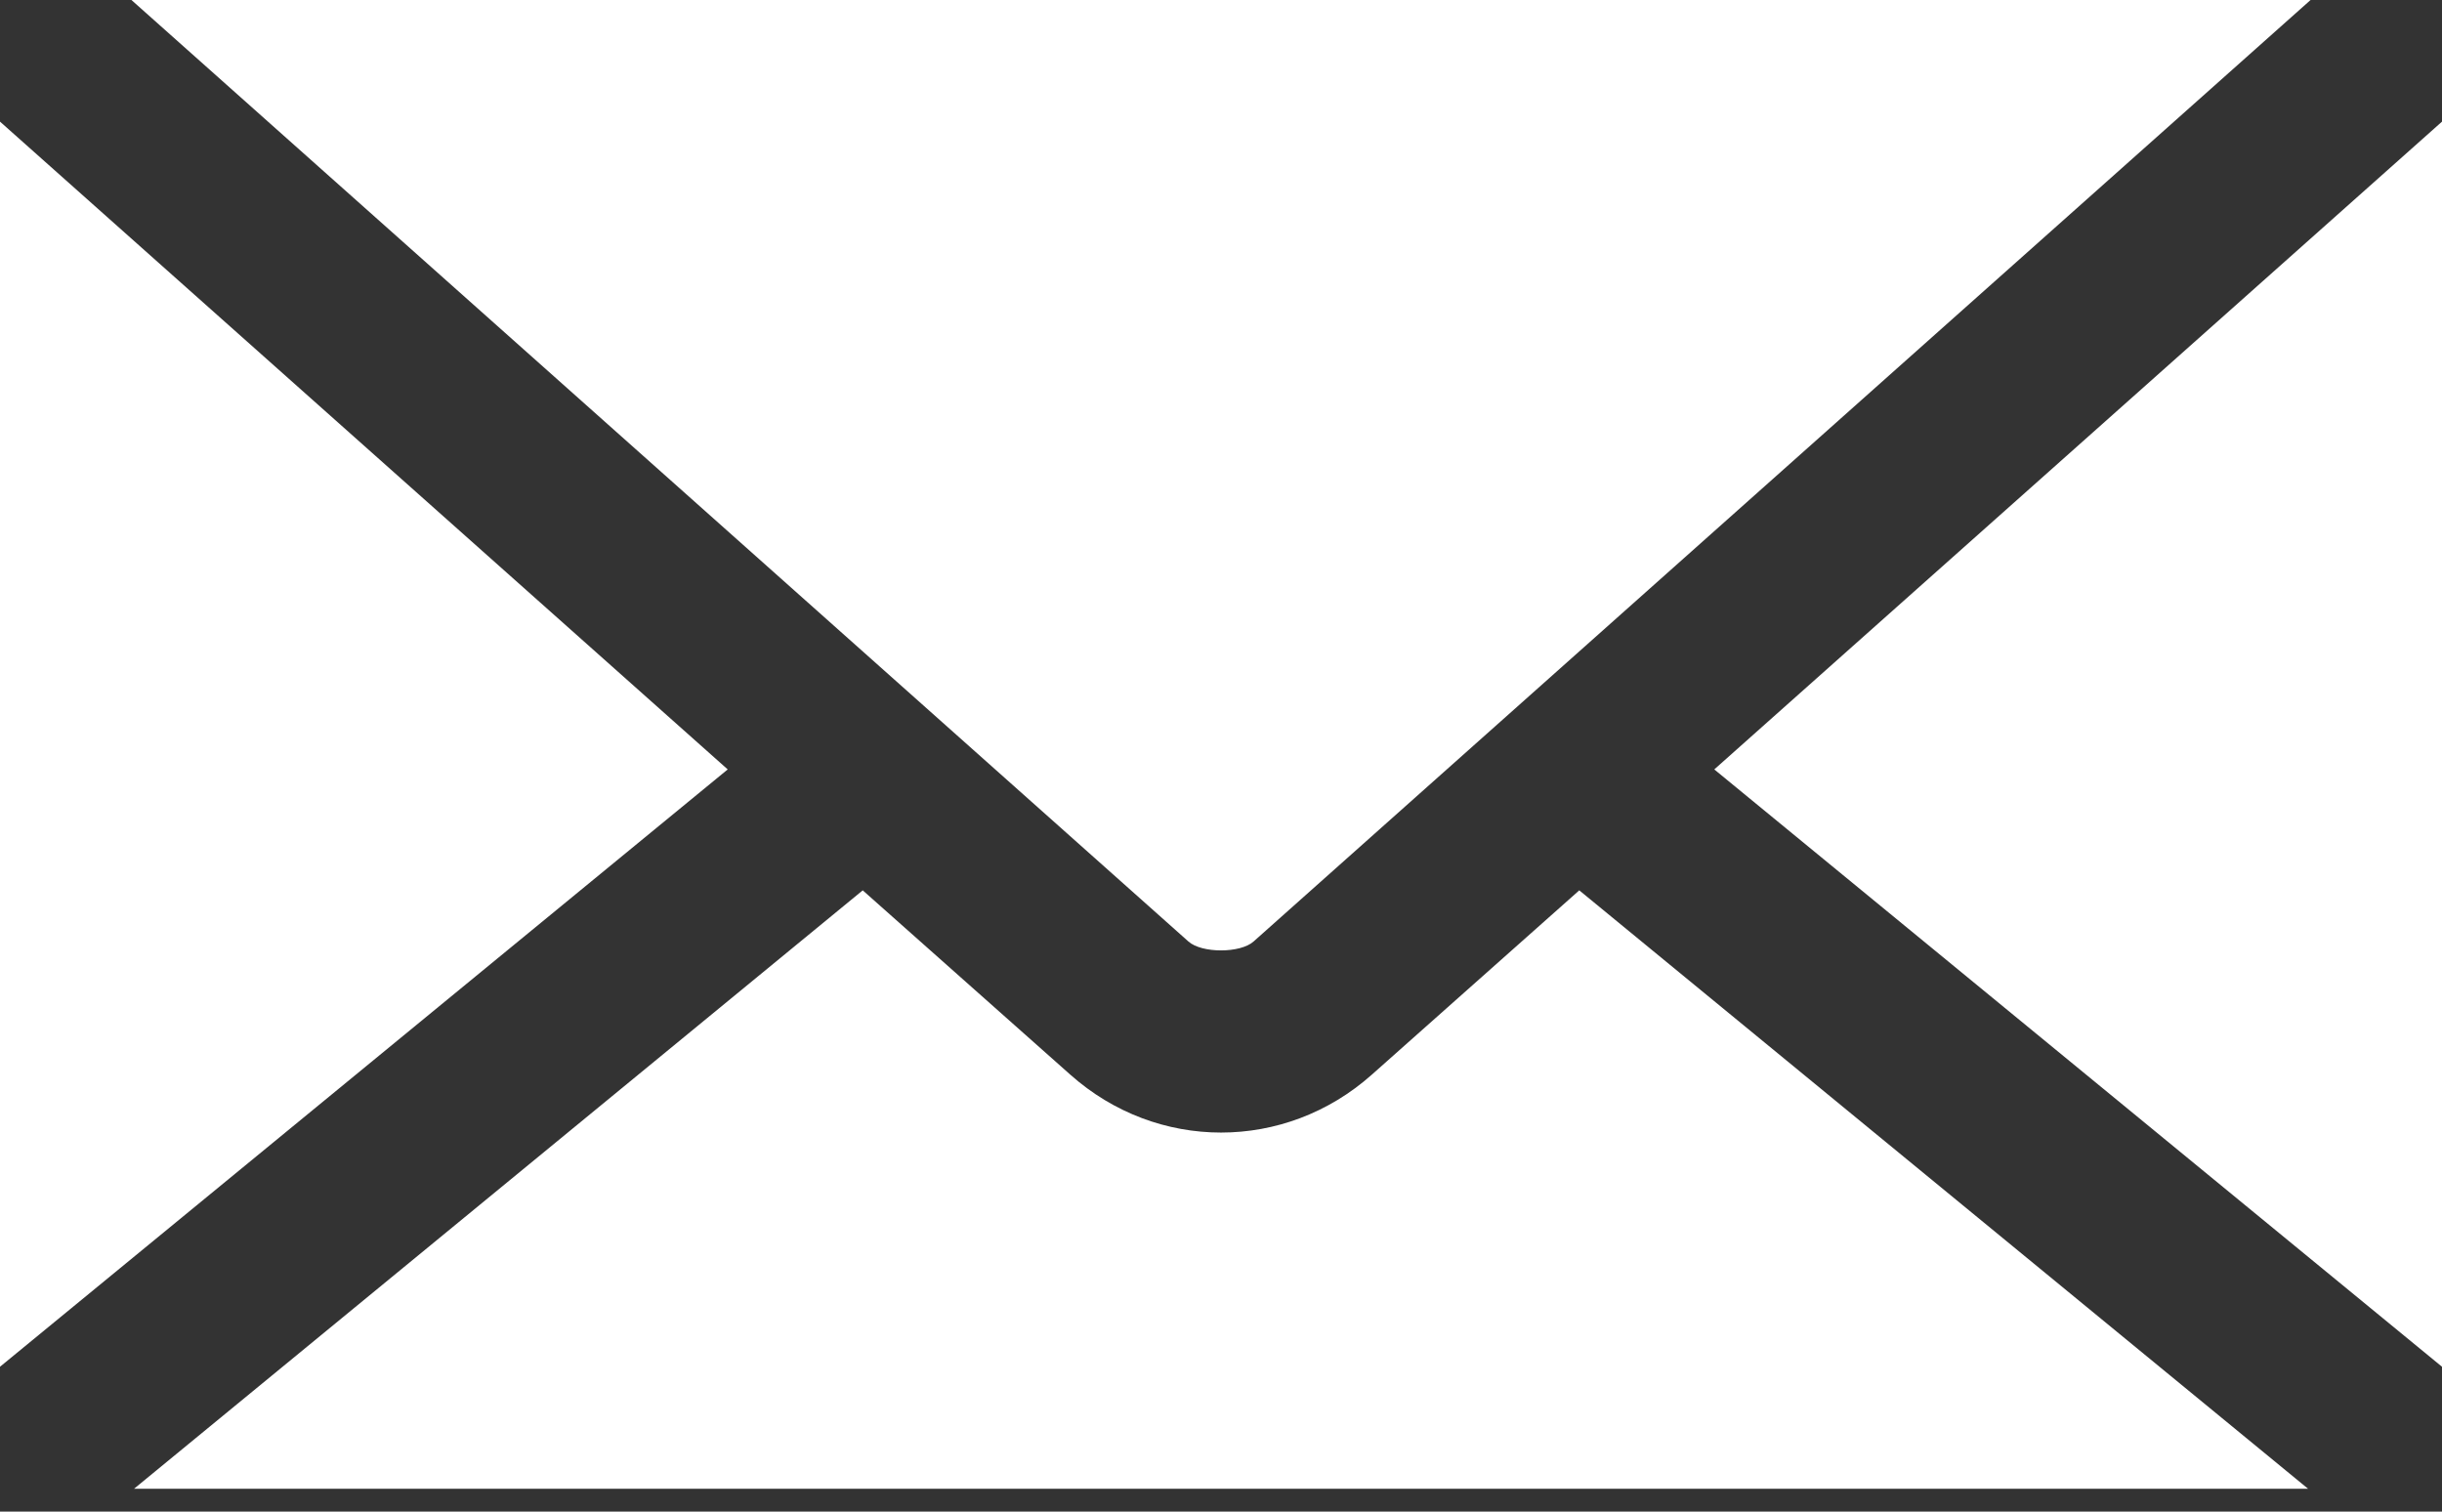 <svg width="21" height="13" viewBox="0 0 21 13" fill="none" xmlns="http://www.w3.org/2000/svg">
<rect x="0" y="0" width="21" height="13" fill="#333333" stroke="none"/>
<path d="M1.128 -0.002L10.22 8.097C10.334 8.199 10.666 8.199 10.78 8.097L19.872 -0.002H1.128H1.128ZM0 1.046V11.754L6.258 6.617L0 1.046ZM21 1.046L14.742 6.617L21 11.754V1.046ZM7.419 7.657L1.153 12.803H19.848L13.581 7.657L11.797 9.242C11.051 9.906 9.95 9.906 9.204 9.242L7.419 7.657Z" fill="white"/>
</svg>
